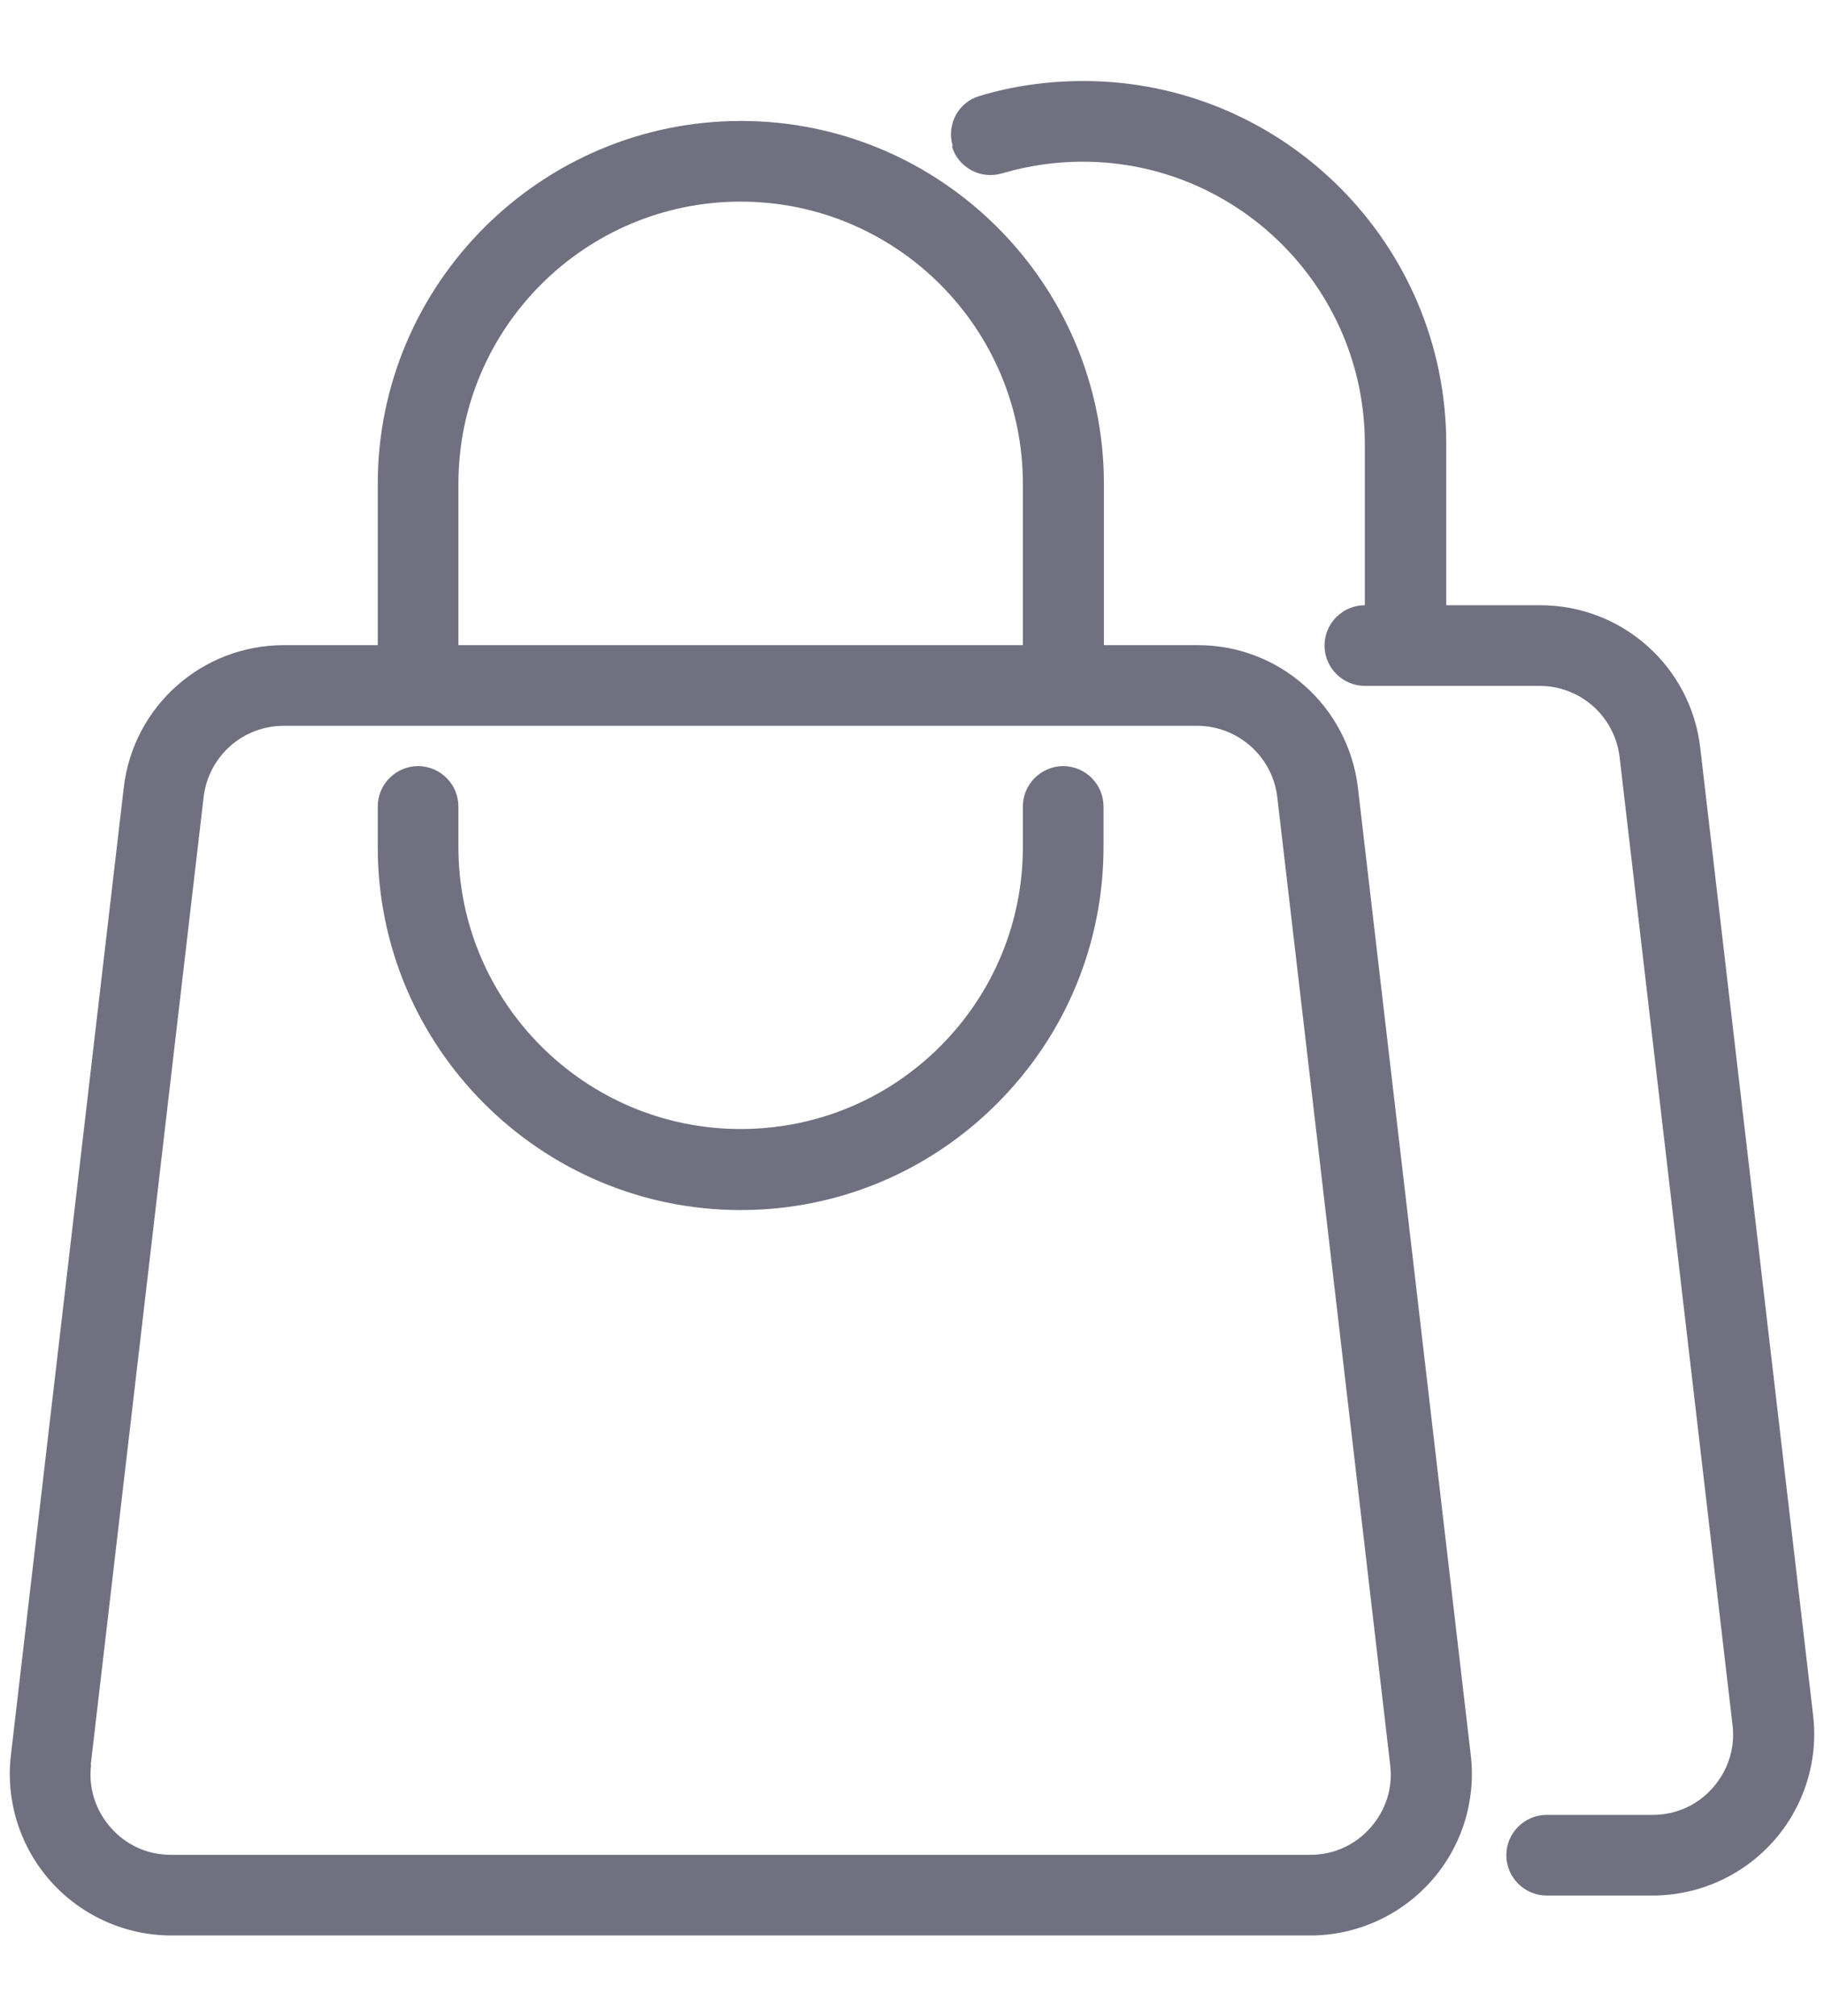 <svg width="19" height="21" viewBox="0 0 19 21" fill="none" xmlns="http://www.w3.org/2000/svg">
<path d="M1.78 20.16H13.65C14.128 20.16 14.586 19.954 14.905 19.597C15.225 19.24 15.376 18.761 15.321 18.286L14.145 8.206C14.044 7.358 13.33 6.72 12.478 6.72H11.499V5.04C11.499 2.956 9.802 1.26 7.719 1.26C5.636 1.26 3.935 2.956 3.935 5.04V6.72H2.956C2.104 6.72 1.386 7.358 1.289 8.206L0.113 18.286C0.058 18.761 0.21 19.24 0.529 19.597C0.848 19.954 1.306 20.16 1.785 20.16H1.78ZM4.775 5.04C4.775 3.418 6.094 2.1 7.715 2.1C9.336 2.1 10.655 3.418 10.655 5.04V6.72H4.775V5.04ZM0.945 18.383L2.121 8.303C2.171 7.879 2.528 7.56 2.956 7.56H4.355H11.075H12.469C12.894 7.56 13.255 7.879 13.305 8.303L14.481 18.383C14.511 18.622 14.435 18.858 14.275 19.038C14.116 19.219 13.889 19.32 13.65 19.32H1.78C1.537 19.32 1.314 19.219 1.155 19.038C0.995 18.858 0.919 18.622 0.949 18.383H0.945ZM9.924 1.52C9.857 1.297 9.983 1.062 10.206 0.999C10.554 0.894 10.92 0.844 11.285 0.844C13.368 0.844 15.065 2.541 15.065 4.624V6.304H16.044C16.896 6.304 17.614 6.942 17.711 7.791L18.887 17.871C18.942 18.345 18.79 18.824 18.471 19.181C18.152 19.538 17.694 19.744 17.215 19.744H16.111C15.88 19.744 15.691 19.555 15.691 19.324C15.691 19.093 15.88 18.904 16.111 18.904H17.215C17.459 18.904 17.682 18.803 17.841 18.622C18.001 18.442 18.076 18.207 18.047 17.967L16.871 7.887C16.821 7.463 16.464 7.144 16.035 7.144H14.217C13.986 7.144 13.797 6.955 13.797 6.724C13.797 6.493 13.986 6.304 14.217 6.304V4.624C14.217 3.003 12.898 1.684 11.277 1.684C10.991 1.684 10.71 1.726 10.437 1.806C10.214 1.873 9.979 1.743 9.916 1.524L9.924 1.52ZM3.935 8.82V8.4C3.935 8.169 4.124 7.98 4.355 7.98C4.586 7.98 4.775 8.169 4.775 8.4V8.82C4.775 10.441 6.094 11.76 7.715 11.76C8.5 11.76 9.24 11.453 9.794 10.899C10.348 10.344 10.655 9.605 10.655 8.82V8.4C10.655 8.169 10.844 7.98 11.075 7.98C11.306 7.98 11.495 8.169 11.495 8.4V8.82C11.495 9.828 11.1 10.781 10.386 11.495C9.672 12.209 8.723 12.604 7.715 12.604C5.632 12.604 3.935 10.907 3.935 8.824V8.82Z" fill="#707080"/>
</svg>
